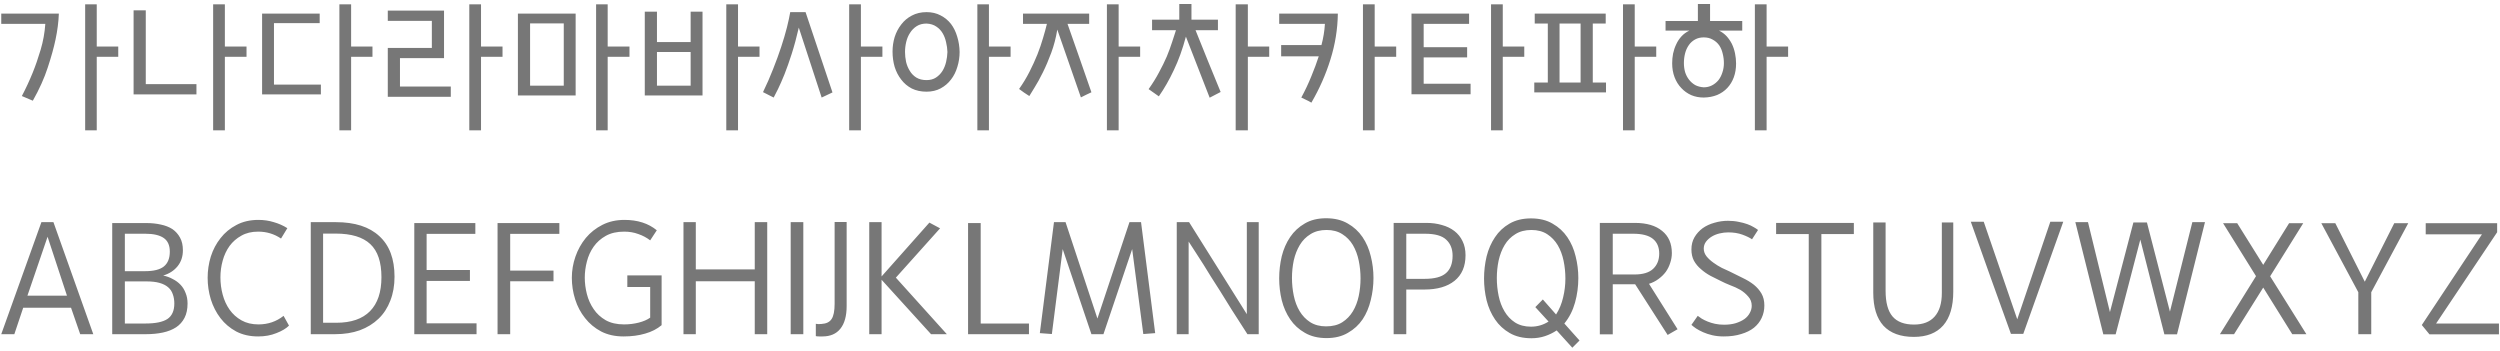 <svg width="399" height="56" viewBox="0 0 399 56" fill="none" xmlns="http://www.w3.org/2000/svg">
<path d="M3.488 15.328C4.112 14.144 4.688 12.904 5.216 11.608C5.664 10.504 6.088 9.28 6.488 7.936C6.888 6.592 7.136 5.216 7.232 3.808H0.2V2.176H9.392C9.344 3.488 9.168 4.864 8.864 6.304C8.592 7.6 8.176 9.096 7.616 10.792C7.072 12.472 6.28 14.232 5.24 16.072L3.488 15.328ZM18.872 7.432V9.064H15.44V20.8H13.592V0.688H15.44V7.432H18.872ZM21.321 15.064V1.648H23.265V13.432H31.353V15.064H21.321ZM39.345 7.432V9.064H35.889V20.8H34.017V0.688H35.889V7.432H39.345ZM43.726 3.688V13.504H51.214V15.064H41.83V2.176H51.022V3.688H43.726ZM59.446 7.432V9.064H56.038V20.8H54.166V0.688H56.038V7.432H59.446ZM63.835 13.816H71.947V15.448H61.891V7.648H68.923V3.328H61.891V1.696H70.867V9.28H63.835V13.816ZM80.203 7.432V9.064H76.771V20.8H74.899V0.688H76.771V7.432H80.203ZM82.657 2.176H91.873V15.232H82.657V2.176ZM84.601 13.672H89.977V3.736H84.601V13.672ZM100.465 7.432V9.064H96.985V20.8H95.137V0.688H96.985V7.432H100.465ZM110.227 1.864H112.123V15.232H102.907V1.864H104.851V6.712H110.227V1.864ZM110.227 8.296H104.851V13.672H110.227V8.296ZM121.219 7.432V9.064H117.787V20.8H115.915V0.688H117.787V7.432H121.219ZM132.864 14.752L131.136 15.568L127.488 4.408C127.136 5.944 126.76 7.336 126.36 8.584C125.96 9.832 125.576 10.92 125.208 11.848C124.824 12.792 124.48 13.576 124.176 14.2C123.872 14.824 123.64 15.28 123.48 15.568L121.776 14.704C122.368 13.488 122.904 12.264 123.384 11.032C123.88 9.784 124.312 8.6 124.68 7.48C125.048 6.36 125.352 5.328 125.592 4.384C125.832 3.424 126.008 2.608 126.12 1.936H128.568L132.864 14.752ZM140.832 7.432V9.064H137.4V20.8H135.528V0.688H137.4V7.432H140.832ZM147.874 12.784C148.466 12.784 148.97 12.648 149.386 12.376C149.802 12.104 150.146 11.752 150.418 11.32C150.674 10.904 150.866 10.432 150.994 9.904C151.122 9.36 151.194 8.824 151.21 8.296C151.194 7.784 151.122 7.264 150.994 6.736C150.882 6.208 150.698 5.728 150.442 5.296C150.186 4.864 149.85 4.512 149.434 4.24C149.018 3.952 148.498 3.792 147.874 3.76C147.266 3.76 146.746 3.896 146.314 4.168C145.882 4.44 145.53 4.792 145.258 5.224C144.97 5.656 144.762 6.144 144.634 6.688C144.506 7.216 144.442 7.752 144.442 8.296C144.442 8.808 144.498 9.336 144.61 9.88C144.738 10.408 144.938 10.888 145.21 11.32C145.466 11.752 145.81 12.104 146.242 12.376C146.69 12.648 147.234 12.784 147.874 12.784ZM147.874 1.936C148.722 1.936 149.474 2.112 150.13 2.464C150.786 2.8 151.338 3.256 151.786 3.832C152.218 4.408 152.546 5.08 152.77 5.848C153.01 6.616 153.138 7.432 153.154 8.296C153.154 9.112 153.034 9.904 152.794 10.672C152.57 11.44 152.234 12.112 151.786 12.688C151.338 13.28 150.786 13.752 150.13 14.104C149.474 14.456 148.722 14.632 147.874 14.632C146.994 14.632 146.21 14.464 145.522 14.128C144.85 13.776 144.29 13.304 143.842 12.712C143.378 12.12 143.026 11.44 142.786 10.672C142.562 9.904 142.45 9.088 142.45 8.224C142.45 7.44 142.562 6.672 142.786 5.92C143.026 5.168 143.378 4.496 143.842 3.904C144.29 3.312 144.85 2.84 145.522 2.488C146.21 2.12 146.994 1.936 147.874 1.936ZM161.29 7.432V9.064H157.834V20.8H155.986V0.688H157.834V7.432H161.29ZM170.375 3.808C171.015 5.6 171.655 7.424 172.295 9.28C172.935 11.12 173.567 12.936 174.191 14.728C173.903 14.872 173.615 15.008 173.327 15.136C173.055 15.264 172.783 15.4 172.511 15.544L168.743 4.72C168.535 6.016 168.215 7.248 167.783 8.416C167.351 9.584 166.903 10.632 166.439 11.56C165.975 12.504 165.535 13.304 165.119 13.96C164.719 14.616 164.439 15.072 164.279 15.328C164.007 15.152 163.727 14.968 163.439 14.776C163.167 14.584 162.903 14.392 162.647 14.2C163.271 13.32 163.823 12.408 164.303 11.464C164.783 10.52 165.207 9.592 165.575 8.68C165.927 7.784 166.223 6.92 166.463 6.088C166.719 5.24 166.927 4.48 167.087 3.808H163.271V2.176H173.831V3.808H170.375ZM181.967 7.432V9.064H178.535V20.8H176.663V0.688H178.535V7.432H181.967ZM202.566 7.432V9.064H199.158V20.8H197.214V0.688H199.158V7.432H202.566ZM190.806 4.816C191.462 6.432 192.126 8.08 192.798 9.76C193.486 11.424 194.158 13.064 194.814 14.68L193.062 15.592L189.27 5.848C188.742 7.832 188.102 9.608 187.35 11.176C186.614 12.744 185.814 14.144 184.95 15.376L183.318 14.224C183.958 13.328 184.51 12.44 184.974 11.56C185.454 10.68 185.87 9.832 186.222 9.016C186.558 8.2 186.838 7.44 187.062 6.736C187.302 6.016 187.51 5.376 187.686 4.816H183.87V3.136H188.214V0.64H190.158V3.136H194.382V4.816H190.806ZM204.16 2.176H213.52C213.488 4.64 213.096 7.072 212.344 9.472C211.608 11.856 210.592 14.16 209.296 16.384C209.008 16.208 208.736 16.064 208.48 15.952C208.224 15.84 207.96 15.712 207.688 15.568C208.312 14.416 208.848 13.28 209.296 12.16C209.76 11.04 210.152 9.984 210.472 8.992H204.472V7.192H210.904C211.208 6.056 211.392 4.928 211.456 3.808H204.16V2.176ZM222.832 7.432V9.064H219.4V20.8H217.528V0.688H219.4V7.432H222.832ZM234.706 13.36V15.04H225.274V2.176H234.466V3.808H227.218V7.528H234.154V9.16H227.218V13.36H234.706ZM243.274 7.432V9.064H239.842V20.8H237.97V0.688H239.842V7.432H243.274ZM252.263 3.76H248.903V13.168H252.263V3.76ZM254.207 13.168H256.319V14.752H244.871V13.168H247.031V3.76H244.943V2.176H256.271V3.76H254.207V13.168ZM264.335 7.432V9.064H260.903V20.8H259.031V0.688H260.903V7.432H264.335ZM271.918 13.936C272.398 13.936 272.838 13.832 273.238 13.624C273.638 13.416 273.982 13.136 274.27 12.784C274.542 12.432 274.75 12.024 274.894 11.56C275.054 11.096 275.134 10.6 275.134 10.072C275.134 9.56 275.07 9.056 274.942 8.56C274.83 8.064 274.646 7.624 274.39 7.24C274.118 6.856 273.774 6.552 273.358 6.328C272.958 6.088 272.478 5.968 271.918 5.968C271.39 5.968 270.926 6.08 270.526 6.304C270.126 6.528 269.798 6.824 269.542 7.192C269.27 7.576 269.07 8.016 268.942 8.512C268.814 9.008 268.75 9.528 268.75 10.072C268.75 10.568 268.814 11.048 268.942 11.512C269.086 11.96 269.294 12.36 269.566 12.712C269.838 13.064 270.166 13.352 270.55 13.576C270.95 13.784 271.406 13.904 271.918 13.936ZM265.822 4.888V3.352H270.982V0.64H272.926V3.352H278.062V4.888H274.366C274.814 5.112 275.206 5.4 275.542 5.752C275.878 6.12 276.166 6.536 276.406 7C276.63 7.464 276.798 7.968 276.91 8.512C277.022 9.056 277.078 9.6 277.078 10.144C277.078 10.944 276.958 11.672 276.718 12.328C276.478 12.984 276.134 13.552 275.686 14.032C275.238 14.512 274.694 14.888 274.054 15.16C273.414 15.416 272.702 15.552 271.918 15.568C271.198 15.568 270.534 15.44 269.926 15.184C269.318 14.912 268.79 14.536 268.342 14.056C267.878 13.576 267.518 13 267.262 12.328C267.006 11.656 266.878 10.912 266.878 10.096C266.878 9.584 266.926 9.072 267.022 8.56C267.134 8.032 267.302 7.536 267.526 7.072C267.734 6.608 268.014 6.184 268.366 5.8C268.702 5.432 269.118 5.128 269.614 4.888H265.822ZM285.382 7.432V9.064H281.95V20.8H280.078V0.688H281.95V7.432H285.382ZM14.888 53.336H12.8L11.336 49.112H3.704L2.288 53.336H0.2L6.608 35.456H8.528L14.888 53.336ZM10.688 47.192L7.592 37.784L4.376 47.192H10.688ZM29.19 39.944C29.19 40.952 28.902 41.808 28.326 42.512C27.766 43.2 27.006 43.688 26.046 43.976C26.59 44.088 27.094 44.272 27.558 44.528C28.038 44.768 28.454 45.072 28.806 45.44C29.158 45.808 29.43 46.248 29.622 46.76C29.83 47.256 29.934 47.816 29.934 48.44C29.934 49.336 29.774 50.096 29.454 50.72C29.134 51.344 28.686 51.848 28.11 52.232C27.518 52.616 26.814 52.896 25.998 53.072C25.182 53.248 24.278 53.336 23.286 53.336H17.91V35.6H23.382C24.198 35.6 24.958 35.68 25.662 35.84C26.366 35.984 26.982 36.224 27.51 36.56C28.022 36.912 28.43 37.368 28.734 37.928C29.038 38.472 29.19 39.144 29.19 39.944ZM23.238 51.632C24.822 51.632 25.982 51.392 26.718 50.912C27.454 50.416 27.822 49.592 27.822 48.44C27.822 47.896 27.742 47.408 27.582 46.976C27.438 46.528 27.19 46.152 26.838 45.848C26.486 45.544 26.03 45.312 25.47 45.152C24.91 44.992 24.214 44.912 23.382 44.912H19.926V51.632H23.238ZM19.926 43.28H23.142C24.518 43.28 25.518 43.032 26.142 42.536C26.782 42.024 27.102 41.232 27.102 40.16C27.102 39.152 26.774 38.424 26.118 37.976C25.462 37.528 24.486 37.304 23.19 37.304H19.926V43.28ZM41.252 51.776C42.772 51.776 44.108 51.32 45.26 50.408L46.124 51.968C45.66 52.432 44.988 52.832 44.108 53.168C43.244 53.52 42.276 53.696 41.204 53.696C39.876 53.696 38.708 53.432 37.7 52.904C36.692 52.36 35.852 51.648 35.18 50.768C34.508 49.888 33.996 48.888 33.644 47.768C33.308 46.648 33.14 45.504 33.14 44.336C33.14 43.184 33.308 42.056 33.644 40.952C33.996 39.848 34.516 38.864 35.204 38C35.876 37.136 36.716 36.44 37.724 35.912C38.732 35.368 39.908 35.096 41.252 35.096C42.116 35.096 42.932 35.216 43.7 35.456C44.484 35.68 45.204 36 45.86 36.416L44.852 38.072C43.764 37.336 42.548 36.968 41.204 36.968C40.164 36.968 39.268 37.184 38.516 37.616C37.764 38.032 37.14 38.576 36.644 39.248C36.148 39.936 35.78 40.72 35.54 41.6C35.3 42.464 35.18 43.352 35.18 44.264C35.18 45.208 35.3 46.128 35.54 47.024C35.78 47.92 36.148 48.72 36.644 49.424C37.14 50.128 37.772 50.696 38.54 51.128C39.308 51.56 40.212 51.776 41.252 51.776ZM62.966 44.168C62.966 45.576 62.742 46.848 62.294 47.984C61.862 49.12 61.238 50.08 60.422 50.864C59.59 51.664 58.59 52.28 57.422 52.712C56.254 53.128 54.942 53.336 53.486 53.336H49.598V35.456H53.606C56.63 35.456 58.942 36.2 60.542 37.688C62.158 39.16 62.966 41.32 62.966 44.168ZM51.566 51.512H53.678C56.046 51.512 57.838 50.896 59.054 49.664C60.27 48.432 60.878 46.624 60.878 44.24C60.878 41.824 60.286 40.064 59.102 38.96C57.918 37.84 56.07 37.28 53.558 37.28H51.566V51.512ZM76.057 53.336H66.121V35.6H75.865V37.328H68.089V43.088H75.001V44.84H68.089V51.608H76.057V53.336ZM81.426 53.336H79.41V35.6H89.274V37.328H81.426V43.184H88.338V44.888H81.426V53.336ZM105.593 51.896C104.873 52.504 104.001 52.952 102.977 53.24C101.953 53.544 100.801 53.696 99.521 53.696C98.161 53.696 96.969 53.432 95.945 52.904C94.921 52.36 94.065 51.648 93.377 50.768C92.673 49.888 92.145 48.888 91.793 47.768C91.441 46.648 91.265 45.504 91.265 44.336C91.265 43.184 91.457 42.056 91.841 40.952C92.225 39.848 92.777 38.856 93.497 37.976C94.217 37.112 95.097 36.416 96.137 35.888C97.177 35.36 98.353 35.096 99.665 35.096C101.761 35.096 103.481 35.648 104.825 36.752L103.769 38.36C103.209 37.928 102.577 37.592 101.873 37.352C101.185 37.096 100.433 36.968 99.617 36.968C98.465 36.968 97.489 37.192 96.689 37.64C95.889 38.088 95.241 38.664 94.745 39.368C94.249 40.072 93.889 40.864 93.665 41.744C93.441 42.608 93.329 43.464 93.329 44.312C93.329 45.176 93.441 46.048 93.665 46.928C93.889 47.808 94.249 48.608 94.745 49.328C95.225 50.048 95.865 50.64 96.665 51.104C97.465 51.552 98.441 51.776 99.593 51.776C100.409 51.776 101.193 51.68 101.945 51.488C102.697 51.296 103.305 51.032 103.769 50.696V45.8H100.121V43.952H105.593V51.896ZM120.458 35.456H122.45V53.336H120.458V44.888H111.05V53.336H109.082V35.456H111.05V42.992H120.458V35.456ZM128.209 53.336H126.193V35.456H128.209V53.336ZM130.205 51.68C130.349 51.712 130.485 51.728 130.613 51.728C130.757 51.728 130.925 51.72 131.117 51.704C131.885 51.656 132.421 51.392 132.725 50.912C133.045 50.432 133.205 49.624 133.205 48.488V35.432H135.125V48.848C135.125 50.432 134.789 51.64 134.117 52.472C133.461 53.288 132.509 53.696 131.261 53.696C131.117 53.696 130.949 53.696 130.757 53.696C130.565 53.696 130.381 53.68 130.205 53.648V51.68ZM140.699 44.12L148.331 35.528L150.035 36.44L142.979 44.312L151.115 53.336H148.595L140.699 44.648V53.336H138.731V35.456H140.699V44.12ZM156.519 51.632H164.223V53.336H154.503V35.6H156.519V51.632ZM169.606 39.752L167.878 53.312L165.958 53.168L168.214 35.456H170.062L175.15 50.84L180.262 35.456H182.11L184.366 53.168L182.47 53.312L180.694 39.752L176.11 53.336H174.19L169.606 39.752ZM199.09 53.336C198.114 51.816 197.266 50.496 196.546 49.376C195.842 48.256 195.226 47.264 194.698 46.4C194.154 45.552 193.674 44.8 193.258 44.144C192.858 43.488 192.474 42.864 192.105 42.272C191.738 41.68 191.362 41.096 190.978 40.52C190.594 39.928 190.17 39.272 189.706 38.552V53.336H187.81V35.456H189.778L198.994 50.144V35.456H200.89V53.336H199.09ZM211.646 52.088C212.67 52.088 213.526 51.872 214.214 51.44C214.918 50.992 215.486 50.408 215.918 49.688C216.35 48.968 216.662 48.152 216.854 47.24C217.046 46.328 217.142 45.392 217.142 44.432C217.142 43.472 217.046 42.528 216.854 41.6C216.662 40.672 216.35 39.84 215.918 39.104C215.486 38.384 214.926 37.808 214.238 37.376C213.55 36.928 212.71 36.704 211.718 36.704C210.71 36.704 209.854 36.928 209.15 37.376C208.446 37.808 207.878 38.384 207.446 39.104C207.014 39.824 206.694 40.64 206.486 41.552C206.294 42.464 206.198 43.4 206.198 44.36C206.198 45.32 206.294 46.264 206.486 47.192C206.678 48.12 206.99 48.944 207.422 49.664C207.854 50.384 208.414 50.968 209.102 51.416C209.806 51.864 210.654 52.088 211.646 52.088ZM211.646 34.832C212.99 34.832 214.142 35.112 215.102 35.672C216.062 36.216 216.846 36.936 217.454 37.832C218.062 38.728 218.502 39.744 218.774 40.88C219.062 42.016 219.206 43.176 219.206 44.36C219.206 45.56 219.062 46.736 218.774 47.888C218.502 49.04 218.07 50.064 217.478 50.96C216.87 51.856 216.086 52.576 215.126 53.12C214.182 53.68 213.046 53.96 211.718 53.96C210.374 53.96 209.222 53.68 208.262 53.12C207.302 52.576 206.518 51.856 205.91 50.96C205.302 50.064 204.854 49.048 204.566 47.912C204.294 46.776 204.158 45.616 204.158 44.432C204.158 43.232 204.294 42.056 204.566 40.904C204.854 39.752 205.302 38.728 205.91 37.832C206.518 36.936 207.294 36.216 208.238 35.672C209.182 35.112 210.318 34.832 211.646 34.832ZM224.442 53.336H222.426V35.576H227.658C228.554 35.576 229.378 35.688 230.13 35.912C230.898 36.12 231.562 36.44 232.122 36.872C232.682 37.304 233.114 37.84 233.418 38.48C233.738 39.12 233.898 39.872 233.898 40.736C233.898 42.512 233.314 43.872 232.146 44.816C230.994 45.744 229.394 46.208 227.346 46.208H224.442V53.336ZM224.442 44.504H227.37C228.954 44.504 230.09 44.2 230.778 43.592C231.482 42.984 231.834 42.056 231.834 40.808C231.834 39.736 231.498 38.888 230.826 38.264C230.17 37.624 229.042 37.304 227.442 37.304H224.442V44.504ZM244.341 34.856C245.701 34.856 246.853 35.136 247.797 35.696C248.757 36.24 249.541 36.96 250.149 37.856C250.757 38.752 251.197 39.768 251.469 40.904C251.757 42.04 251.901 43.2 251.901 44.384C251.901 45.728 251.725 47.032 251.373 48.296C251.021 49.56 250.453 50.672 249.669 51.632C250.053 52.064 250.453 52.512 250.869 52.976C251.285 53.44 251.693 53.896 252.093 54.344L250.941 55.496L248.445 52.736C247.869 53.12 247.245 53.424 246.573 53.648C245.901 53.872 245.181 53.984 244.413 53.984C243.053 53.984 241.893 53.704 240.933 53.144C239.989 52.6 239.213 51.88 238.605 50.984C237.997 50.088 237.549 49.072 237.261 47.936C236.989 46.8 236.853 45.64 236.853 44.456C236.853 43.256 236.989 42.08 237.261 40.928C237.549 39.776 237.997 38.752 238.605 37.856C239.197 36.96 239.965 36.24 240.909 35.696C241.869 35.136 243.013 34.856 244.341 34.856ZM244.341 52.136C245.365 52.136 246.301 51.864 247.149 51.32C246.813 50.952 246.461 50.568 246.093 50.168C245.725 49.768 245.373 49.384 245.037 49.016L246.237 47.792L248.349 50.192C248.877 49.36 249.253 48.448 249.477 47.456C249.717 46.464 249.837 45.464 249.837 44.456C249.837 43.496 249.741 42.552 249.549 41.624C249.357 40.696 249.045 39.864 248.613 39.128C248.181 38.408 247.621 37.824 246.933 37.376C246.245 36.928 245.405 36.704 244.413 36.704C243.405 36.704 242.549 36.928 241.845 37.376C241.141 37.808 240.573 38.384 240.141 39.104C239.709 39.824 239.389 40.648 239.181 41.576C238.989 42.488 238.893 43.424 238.893 44.384C238.893 45.344 238.989 46.288 239.181 47.216C239.373 48.144 239.685 48.968 240.117 49.688C240.549 50.424 241.109 51.016 241.797 51.464C242.501 51.912 243.349 52.136 244.341 52.136ZM266.828 40.4C266.828 40.928 266.74 41.448 266.564 41.96C266.404 42.472 266.172 42.944 265.868 43.376C265.548 43.808 265.156 44.192 264.692 44.528C264.244 44.864 263.74 45.12 263.18 45.296C263.932 46.48 264.692 47.688 265.46 48.92C266.228 50.152 266.988 51.36 267.74 52.544L266.156 53.456L260.972 45.368H257.396V53.36H255.332V35.576H260.924C262.796 35.576 264.244 36 265.268 36.848C266.308 37.68 266.828 38.864 266.828 40.4ZM260.852 43.808C262.212 43.808 263.212 43.504 263.852 42.896C264.492 42.288 264.812 41.48 264.812 40.472C264.812 39.448 264.476 38.664 263.804 38.12C263.132 37.576 262.084 37.304 260.66 37.304H257.396V43.808H260.852ZM274.679 44.864C274.119 44.592 273.559 44.312 272.999 44.024C272.439 43.72 271.935 43.368 271.487 42.968C271.023 42.584 270.647 42.136 270.359 41.624C270.087 41.112 269.951 40.504 269.951 39.8C269.951 39.08 270.111 38.44 270.431 37.88C270.767 37.304 271.207 36.816 271.751 36.416C272.295 36.032 272.919 35.744 273.623 35.552C274.327 35.344 275.047 35.24 275.783 35.24C276.407 35.24 276.975 35.296 277.487 35.408C277.999 35.504 278.455 35.624 278.855 35.768C279.255 35.912 279.599 36.072 279.887 36.248C280.175 36.408 280.407 36.56 280.583 36.704L279.623 38.192C279.255 37.936 278.743 37.688 278.087 37.448C277.431 37.208 276.679 37.088 275.831 37.088C275.367 37.088 274.903 37.144 274.439 37.256C273.975 37.368 273.559 37.536 273.191 37.76C272.823 37.984 272.519 38.256 272.279 38.576C272.039 38.896 271.919 39.264 271.919 39.68C271.919 40.128 272.071 40.544 272.375 40.928C272.679 41.296 273.047 41.632 273.479 41.936C273.895 42.24 274.335 42.512 274.799 42.752C275.263 42.976 275.663 43.16 275.999 43.304C276.751 43.672 277.463 44.024 278.135 44.36C278.807 44.68 279.399 45.04 279.911 45.44C280.423 45.856 280.831 46.328 281.135 46.856C281.439 47.384 281.591 48.016 281.591 48.752C281.591 49.472 281.447 50.136 281.159 50.744C280.887 51.336 280.479 51.856 279.935 52.304C279.391 52.736 278.711 53.072 277.895 53.312C277.095 53.568 276.167 53.696 275.111 53.696C274.455 53.696 273.847 53.632 273.287 53.504C272.743 53.376 272.255 53.216 271.823 53.024C271.391 52.832 271.015 52.632 270.695 52.424C270.391 52.216 270.143 52.024 269.951 51.848L270.959 50.408C271.119 50.536 271.335 50.688 271.607 50.864C271.879 51.024 272.191 51.176 272.543 51.32C272.895 51.464 273.287 51.584 273.719 51.68C274.167 51.776 274.647 51.824 275.159 51.824C275.847 51.824 276.463 51.744 277.007 51.584C277.567 51.408 278.039 51.184 278.423 50.912C278.791 50.64 279.071 50.32 279.263 49.952C279.471 49.584 279.575 49.2 279.575 48.8C279.575 48.224 279.391 47.736 279.023 47.336C278.671 46.92 278.247 46.56 277.751 46.256C277.239 45.968 276.695 45.72 276.119 45.512C275.559 45.288 275.079 45.072 274.679 44.864ZM288.675 37.352H283.467V35.576H295.875V37.352H290.691V53.336H288.675V37.352ZM311.741 46.544C311.741 48.912 311.205 50.712 310.133 51.944C309.061 53.16 307.501 53.768 305.453 53.768C303.325 53.768 301.709 53.176 300.605 51.992C299.517 50.792 298.973 49.032 298.973 46.712V35.504H300.941V46.4C300.941 48.272 301.309 49.64 302.045 50.504C302.781 51.368 303.925 51.8 305.477 51.8C306.917 51.8 308.013 51.376 308.765 50.528C309.533 49.664 309.917 48.408 309.917 46.76V35.504H311.741V46.544ZM322.914 53.288H320.946C319.874 50.296 318.802 47.32 317.73 44.36C316.674 41.384 315.61 38.392 314.538 35.384H316.602L321.954 50.96L327.234 35.384H329.298L322.914 53.288ZM351.914 35.456L347.45 53.36H345.434L341.594 38.24L337.658 53.36H335.69L331.226 35.456H333.242L336.746 49.808L340.49 35.504H342.65L346.322 49.736L349.898 35.456H351.914ZM360.059 44.072L354.803 35.624H357.059L361.211 42.272L365.339 35.624H367.595L362.315 44.096L368.099 53.336H365.843L361.211 45.896L356.555 53.336H354.299L360.059 44.072ZM378.451 46.64V53.336H376.387V46.64L370.483 35.624H372.715L377.419 44.96L382.123 35.624H384.355L378.451 46.64ZM398.832 51.632V53.36H387.744L386.52 51.872L396.12 37.4H387.144V35.624H398.544V37.064L388.8 51.632H398.832Z" fill="#777777"/>
</svg>
